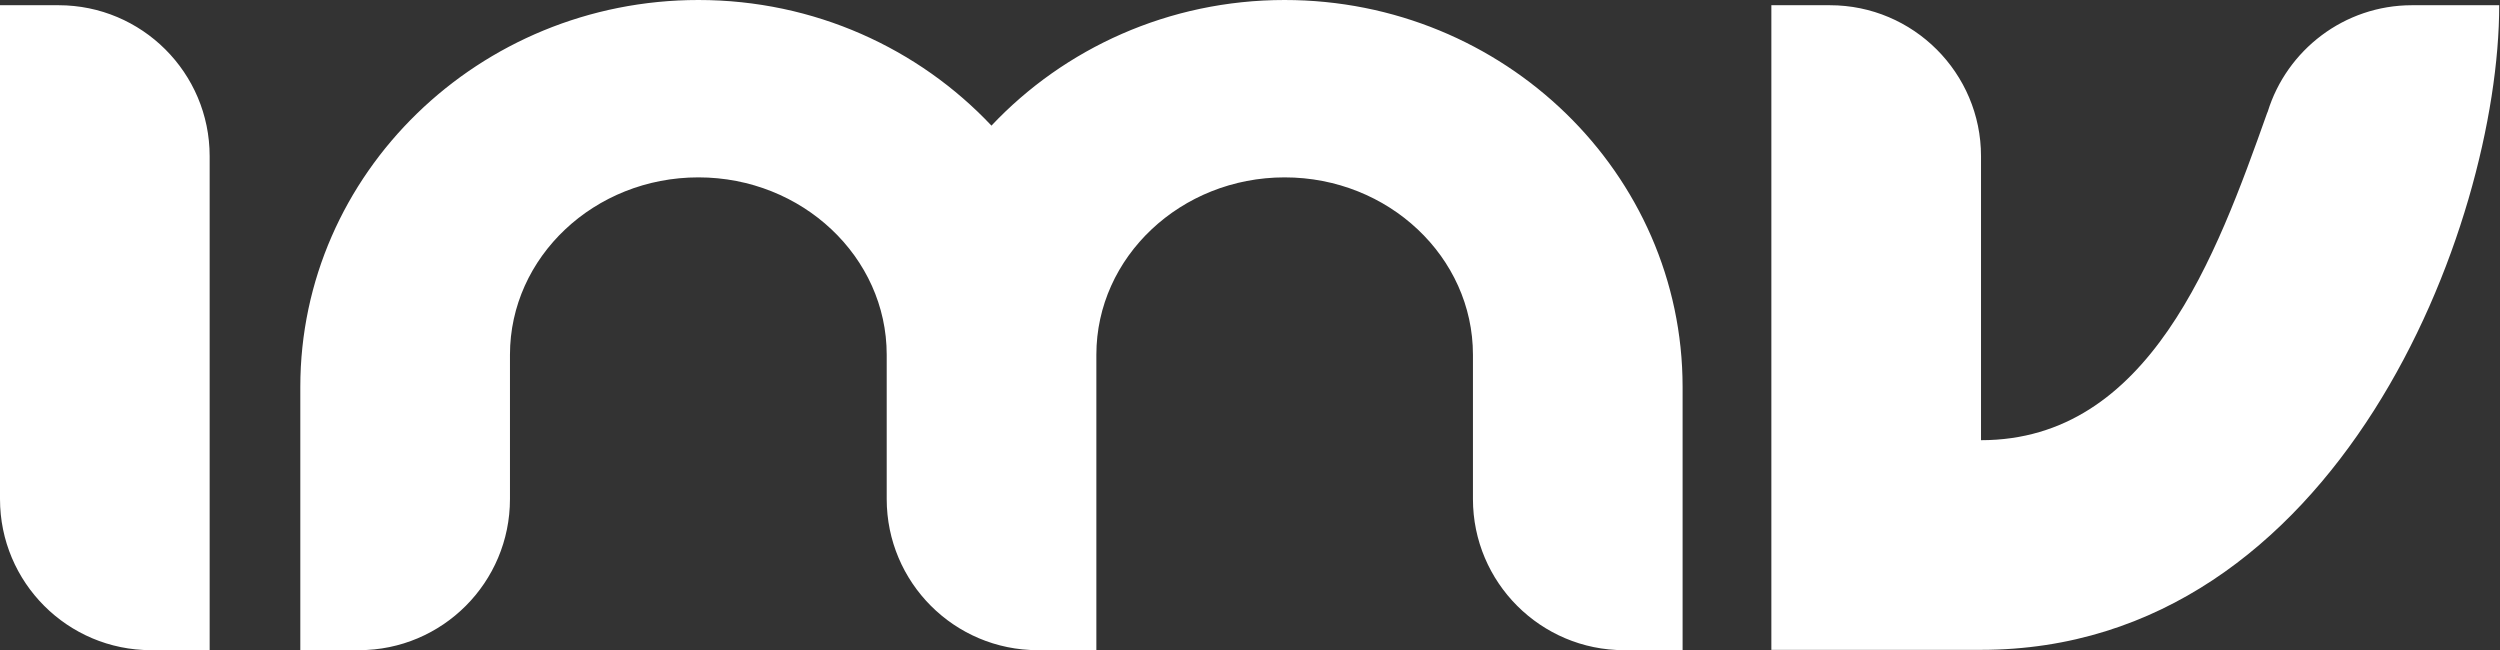 <svg version="1.2" xmlns="http://www.w3.org/2000/svg" viewBox="0 0 1580 411" width="1580" height="411">
	<rect x="0" y="0" width="1580" height="411" fill="#333333" stroke="none"/>
	<title>logo (43)-svg</title>
	<defs>
		<linearGradient id="g1" x1="739.2" y1="392.9" x2="839.7" y2="17.9" gradientUnits="userSpaceOnUse">
			<stop offset="0" stop-color="#ffffff"/>
			<stop offset="1" stop-color="#ffffff"/>
		</linearGradient>
	</defs>
	<style>
		.s0 { fill: url(#g1) } 
	</style>
	<path id="Layer" fill-rule="evenodd" class="s0" d="m37 3.3h-37v312.1c0 52.7 42.7 95.5 95.5 95.5h37v-312.2c0-52.7-42.8-95.4-95.5-95.4zm1487.4 0c-42.9 0-79.2 28.4-91.2 67.3-0.1 0.3-0.3 0.6-0.4 0.9-32.1 90.3-74.4 206.7-180.8 206.7v-179.5c0-52.6-42.8-95.4-95.5-95.4h-37v407.4h132.5c225.6 0 327.5-267.7 327.5-407.4zm-712.5-3.3c-73.2 0-139.3 30.6-185.3 79.4-46-48.8-112-79.4-185.2-79.4-138.7 0-251.6 109.7-251.6 244.5v166.4h37.1c52.7 0 95.4-42.8 95.4-95.5v-91.2c0-61.8 53.4-112.1 119.1-112.1 65.6 0 119 50.3 119 112.1v91.2c0 52.7 42.7 95.5 95.5 95.5h37v-186.7c0-61.8 53.4-112.1 119-112.1 65.6 0 119 50.3 119 112.1v91.2c0 52.7 42.8 95.5 95.5 95.5h37v-166.4c0-134.8-112.8-244.5-251.5-244.5z"/>
</svg>